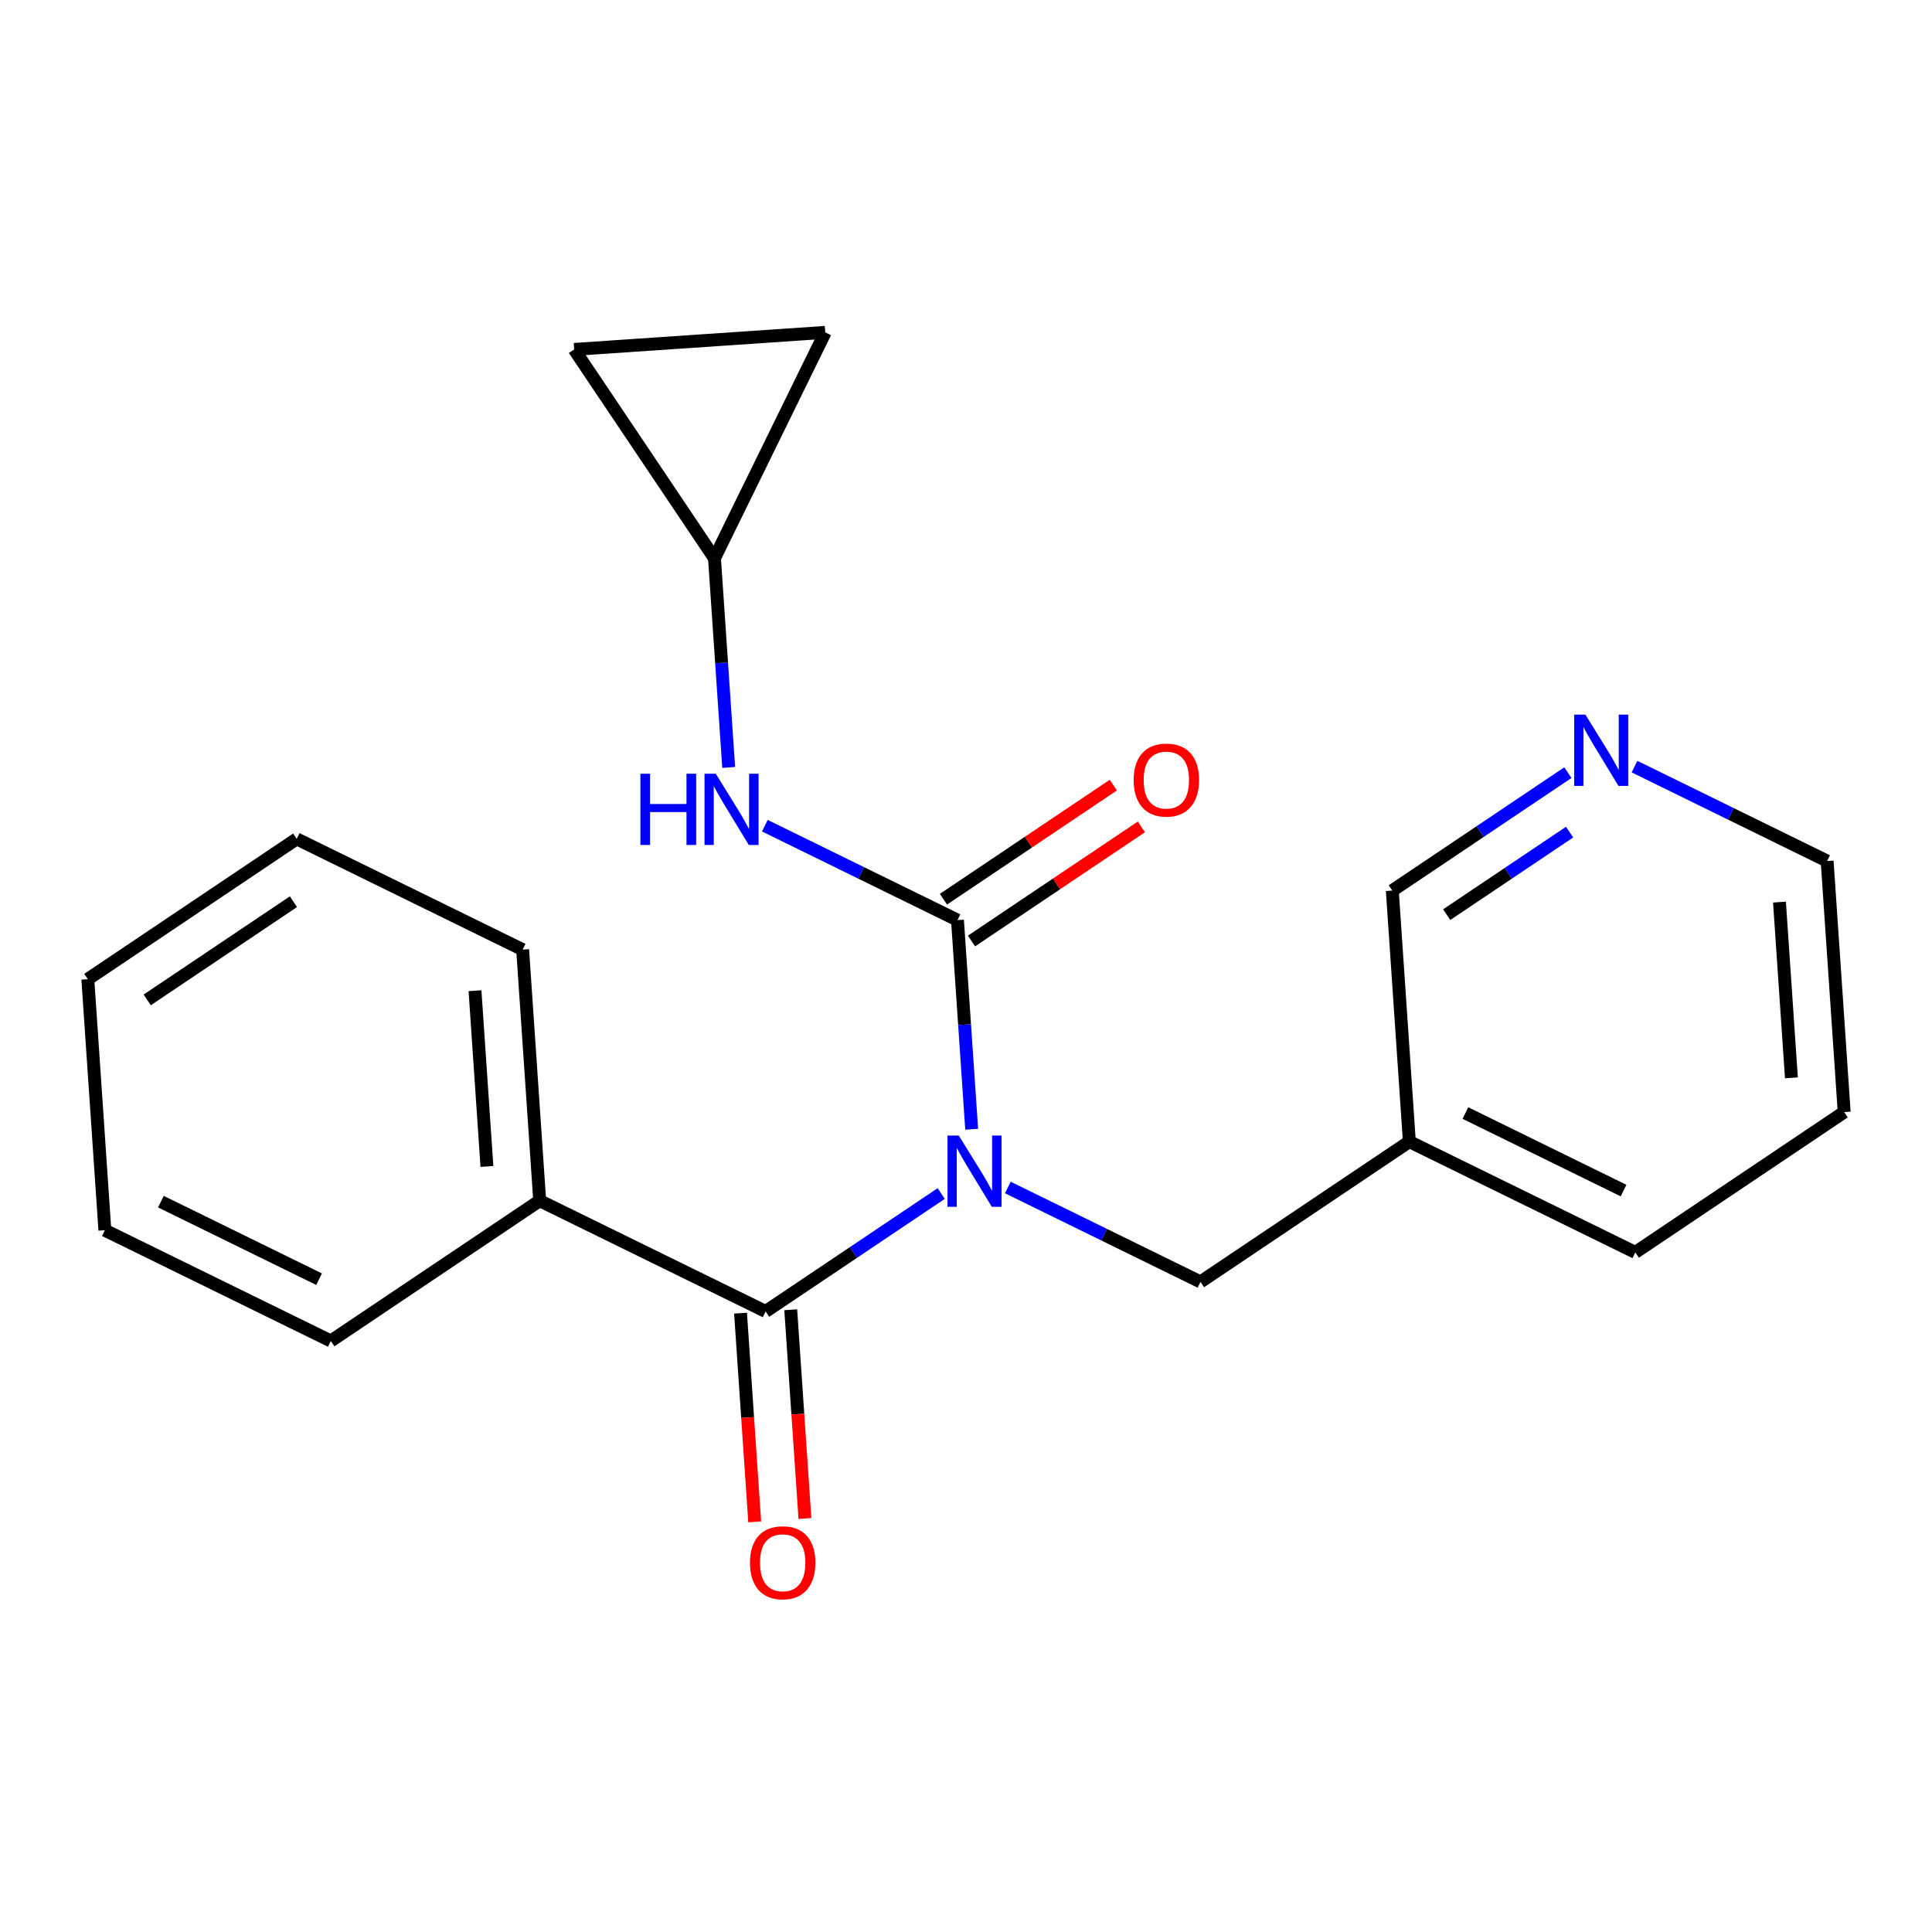 <?xml version='1.0' encoding='iso-8859-1'?>
<svg version='1.1' baseProfile='full'
              xmlns='http://www.w3.org/2000/svg'
                      xmlns:rdkit='http://www.rdkit.org/xml'
                      xmlns:xlink='http://www.w3.org/1999/xlink'
                  xml:space='preserve'
width='300px' height='300px' viewBox='0 0 300 300'>
<!-- END OF HEADER -->
<rect style='opacity:1.0;fill:#FFFFFF;stroke:none' width='300' height='300' x='0' y='0'> </rect>
<rect style='opacity:1.0;fill:#FFFFFF;stroke:none' width='300' height='300' x='0' y='0'> </rect>
<path class='bond-0 atom-0 atom-1' d='M 172.877,121.913 L 159.688,130.772' style='fill:none;fill-rule:evenodd;stroke:#FF0000;stroke-width:2.0px;stroke-linecap:butt;stroke-linejoin:miter;stroke-opacity:1' />
<path class='bond-0 atom-0 atom-1' d='M 159.688,130.772 L 146.498,139.63' style='fill:none;fill-rule:evenodd;stroke:#000000;stroke-width:2.0px;stroke-linecap:butt;stroke-linejoin:miter;stroke-opacity:1' />
<path class='bond-0 atom-0 atom-1' d='M 177.234,128.401 L 164.044,137.259' style='fill:none;fill-rule:evenodd;stroke:#FF0000;stroke-width:2.0px;stroke-linecap:butt;stroke-linejoin:miter;stroke-opacity:1' />
<path class='bond-0 atom-0 atom-1' d='M 164.044,137.259 L 150.855,146.118' style='fill:none;fill-rule:evenodd;stroke:#000000;stroke-width:2.0px;stroke-linecap:butt;stroke-linejoin:miter;stroke-opacity:1' />
<path class='bond-1 atom-1 atom-2' d='M 148.676,142.874 L 133.721,135.543' style='fill:none;fill-rule:evenodd;stroke:#000000;stroke-width:2.0px;stroke-linecap:butt;stroke-linejoin:miter;stroke-opacity:1' />
<path class='bond-1 atom-1 atom-2' d='M 133.721,135.543 L 118.765,128.212' style='fill:none;fill-rule:evenodd;stroke:#0000FF;stroke-width:2.0px;stroke-linecap:butt;stroke-linejoin:miter;stroke-opacity:1' />
<path class='bond-5 atom-1 atom-6' d='M 148.676,142.874 L 149.779,159.111' style='fill:none;fill-rule:evenodd;stroke:#000000;stroke-width:2.0px;stroke-linecap:butt;stroke-linejoin:miter;stroke-opacity:1' />
<path class='bond-5 atom-1 atom-6' d='M 149.779,159.111 L 150.882,175.347' style='fill:none;fill-rule:evenodd;stroke:#0000FF;stroke-width:2.0px;stroke-linecap:butt;stroke-linejoin:miter;stroke-opacity:1' />
<path class='bond-2 atom-2 atom-3' d='M 113.15,119.166 L 112.047,102.93' style='fill:none;fill-rule:evenodd;stroke:#0000FF;stroke-width:2.0px;stroke-linecap:butt;stroke-linejoin:miter;stroke-opacity:1' />
<path class='bond-2 atom-2 atom-3' d='M 112.047,102.93 L 110.944,86.693' style='fill:none;fill-rule:evenodd;stroke:#000000;stroke-width:2.0px;stroke-linecap:butt;stroke-linejoin:miter;stroke-opacity:1' />
<path class='bond-3 atom-3 atom-4' d='M 110.944,86.693 L 89.16,54.257' style='fill:none;fill-rule:evenodd;stroke:#000000;stroke-width:2.0px;stroke-linecap:butt;stroke-linejoin:miter;stroke-opacity:1' />
<path class='bond-21 atom-5 atom-3' d='M 128.143,51.609 L 110.944,86.693' style='fill:none;fill-rule:evenodd;stroke:#000000;stroke-width:2.0px;stroke-linecap:butt;stroke-linejoin:miter;stroke-opacity:1' />
<path class='bond-4 atom-4 atom-5' d='M 89.16,54.257 L 128.143,51.609' style='fill:none;fill-rule:evenodd;stroke:#000000;stroke-width:2.0px;stroke-linecap:butt;stroke-linejoin:miter;stroke-opacity:1' />
<path class='bond-6 atom-6 atom-7' d='M 156.497,184.393 L 171.452,191.724' style='fill:none;fill-rule:evenodd;stroke:#0000FF;stroke-width:2.0px;stroke-linecap:butt;stroke-linejoin:miter;stroke-opacity:1' />
<path class='bond-6 atom-6 atom-7' d='M 171.452,191.724 L 186.408,199.055' style='fill:none;fill-rule:evenodd;stroke:#000000;stroke-width:2.0px;stroke-linecap:butt;stroke-linejoin:miter;stroke-opacity:1' />
<path class='bond-13 atom-6 atom-14' d='M 146.151,185.331 L 132.519,194.486' style='fill:none;fill-rule:evenodd;stroke:#0000FF;stroke-width:2.0px;stroke-linecap:butt;stroke-linejoin:miter;stroke-opacity:1' />
<path class='bond-13 atom-6 atom-14' d='M 132.519,194.486 L 118.888,203.641' style='fill:none;fill-rule:evenodd;stroke:#000000;stroke-width:2.0px;stroke-linecap:butt;stroke-linejoin:miter;stroke-opacity:1' />
<path class='bond-7 atom-7 atom-8' d='M 186.408,199.055 L 218.844,177.27' style='fill:none;fill-rule:evenodd;stroke:#000000;stroke-width:2.0px;stroke-linecap:butt;stroke-linejoin:miter;stroke-opacity:1' />
<path class='bond-8 atom-8 atom-9' d='M 218.844,177.27 L 253.928,194.469' style='fill:none;fill-rule:evenodd;stroke:#000000;stroke-width:2.0px;stroke-linecap:butt;stroke-linejoin:miter;stroke-opacity:1' />
<path class='bond-8 atom-8 atom-9' d='M 227.546,172.833 L 252.105,184.872' style='fill:none;fill-rule:evenodd;stroke:#000000;stroke-width:2.0px;stroke-linecap:butt;stroke-linejoin:miter;stroke-opacity:1' />
<path class='bond-22 atom-13 atom-8' d='M 216.196,138.288 L 218.844,177.27' style='fill:none;fill-rule:evenodd;stroke:#000000;stroke-width:2.0px;stroke-linecap:butt;stroke-linejoin:miter;stroke-opacity:1' />
<path class='bond-9 atom-9 atom-10' d='M 253.928,194.469 L 286.364,172.684' style='fill:none;fill-rule:evenodd;stroke:#000000;stroke-width:2.0px;stroke-linecap:butt;stroke-linejoin:miter;stroke-opacity:1' />
<path class='bond-10 atom-10 atom-11' d='M 286.364,172.684 L 283.716,133.702' style='fill:none;fill-rule:evenodd;stroke:#000000;stroke-width:2.0px;stroke-linecap:butt;stroke-linejoin:miter;stroke-opacity:1' />
<path class='bond-10 atom-10 atom-11' d='M 278.17,167.366 L 276.316,140.079' style='fill:none;fill-rule:evenodd;stroke:#000000;stroke-width:2.0px;stroke-linecap:butt;stroke-linejoin:miter;stroke-opacity:1' />
<path class='bond-11 atom-11 atom-12' d='M 283.716,133.702 L 268.76,126.37' style='fill:none;fill-rule:evenodd;stroke:#000000;stroke-width:2.0px;stroke-linecap:butt;stroke-linejoin:miter;stroke-opacity:1' />
<path class='bond-11 atom-11 atom-12' d='M 268.76,126.37 L 253.805,119.039' style='fill:none;fill-rule:evenodd;stroke:#0000FF;stroke-width:2.0px;stroke-linecap:butt;stroke-linejoin:miter;stroke-opacity:1' />
<path class='bond-12 atom-12 atom-13' d='M 243.459,119.978 L 229.827,129.133' style='fill:none;fill-rule:evenodd;stroke:#0000FF;stroke-width:2.0px;stroke-linecap:butt;stroke-linejoin:miter;stroke-opacity:1' />
<path class='bond-12 atom-12 atom-13' d='M 229.827,129.133 L 216.196,138.288' style='fill:none;fill-rule:evenodd;stroke:#000000;stroke-width:2.0px;stroke-linecap:butt;stroke-linejoin:miter;stroke-opacity:1' />
<path class='bond-12 atom-12 atom-13' d='M 243.726,129.211 L 234.184,135.62' style='fill:none;fill-rule:evenodd;stroke:#0000FF;stroke-width:2.0px;stroke-linecap:butt;stroke-linejoin:miter;stroke-opacity:1' />
<path class='bond-12 atom-12 atom-13' d='M 234.184,135.62 L 224.642,142.028' style='fill:none;fill-rule:evenodd;stroke:#000000;stroke-width:2.0px;stroke-linecap:butt;stroke-linejoin:miter;stroke-opacity:1' />
<path class='bond-14 atom-14 atom-15' d='M 114.99,203.906 L 116.09,220.111' style='fill:none;fill-rule:evenodd;stroke:#000000;stroke-width:2.0px;stroke-linecap:butt;stroke-linejoin:miter;stroke-opacity:1' />
<path class='bond-14 atom-14 atom-15' d='M 116.09,220.111 L 117.191,236.316' style='fill:none;fill-rule:evenodd;stroke:#FF0000;stroke-width:2.0px;stroke-linecap:butt;stroke-linejoin:miter;stroke-opacity:1' />
<path class='bond-14 atom-14 atom-15' d='M 122.786,203.376 L 123.887,219.582' style='fill:none;fill-rule:evenodd;stroke:#000000;stroke-width:2.0px;stroke-linecap:butt;stroke-linejoin:miter;stroke-opacity:1' />
<path class='bond-14 atom-14 atom-15' d='M 123.887,219.582 L 124.988,235.787' style='fill:none;fill-rule:evenodd;stroke:#FF0000;stroke-width:2.0px;stroke-linecap:butt;stroke-linejoin:miter;stroke-opacity:1' />
<path class='bond-15 atom-14 atom-16' d='M 118.888,203.641 L 83.804,186.443' style='fill:none;fill-rule:evenodd;stroke:#000000;stroke-width:2.0px;stroke-linecap:butt;stroke-linejoin:miter;stroke-opacity:1' />
<path class='bond-16 atom-16 atom-17' d='M 83.804,186.443 L 81.156,147.46' style='fill:none;fill-rule:evenodd;stroke:#000000;stroke-width:2.0px;stroke-linecap:butt;stroke-linejoin:miter;stroke-opacity:1' />
<path class='bond-16 atom-16 atom-17' d='M 75.61,181.125 L 73.757,153.837' style='fill:none;fill-rule:evenodd;stroke:#000000;stroke-width:2.0px;stroke-linecap:butt;stroke-linejoin:miter;stroke-opacity:1' />
<path class='bond-23 atom-21 atom-16' d='M 51.368,208.227 L 83.804,186.443' style='fill:none;fill-rule:evenodd;stroke:#000000;stroke-width:2.0px;stroke-linecap:butt;stroke-linejoin:miter;stroke-opacity:1' />
<path class='bond-17 atom-17 atom-18' d='M 81.156,147.46 L 46.072,130.262' style='fill:none;fill-rule:evenodd;stroke:#000000;stroke-width:2.0px;stroke-linecap:butt;stroke-linejoin:miter;stroke-opacity:1' />
<path class='bond-18 atom-18 atom-19' d='M 46.072,130.262 L 13.636,152.046' style='fill:none;fill-rule:evenodd;stroke:#000000;stroke-width:2.0px;stroke-linecap:butt;stroke-linejoin:miter;stroke-opacity:1' />
<path class='bond-18 atom-18 atom-19' d='M 45.564,140.017 L 22.859,155.266' style='fill:none;fill-rule:evenodd;stroke:#000000;stroke-width:2.0px;stroke-linecap:butt;stroke-linejoin:miter;stroke-opacity:1' />
<path class='bond-19 atom-19 atom-20' d='M 13.636,152.046 L 16.284,191.029' style='fill:none;fill-rule:evenodd;stroke:#000000;stroke-width:2.0px;stroke-linecap:butt;stroke-linejoin:miter;stroke-opacity:1' />
<path class='bond-20 atom-20 atom-21' d='M 16.284,191.029 L 51.368,208.227' style='fill:none;fill-rule:evenodd;stroke:#000000;stroke-width:2.0px;stroke-linecap:butt;stroke-linejoin:miter;stroke-opacity:1' />
<path class='bond-20 atom-20 atom-21' d='M 24.986,186.592 L 49.545,198.631' style='fill:none;fill-rule:evenodd;stroke:#000000;stroke-width:2.0px;stroke-linecap:butt;stroke-linejoin:miter;stroke-opacity:1' />
<path  class='atom-0' d='M 176.033 121.121
Q 176.033 118.464, 177.346 116.979
Q 178.658 115.494, 181.112 115.494
Q 183.566 115.494, 184.879 116.979
Q 186.192 118.464, 186.192 121.121
Q 186.192 123.809, 184.863 125.341
Q 183.535 126.857, 181.112 126.857
Q 178.674 126.857, 177.346 125.341
Q 176.033 123.825, 176.033 121.121
M 181.112 125.606
Q 182.8 125.606, 183.707 124.481
Q 184.629 123.34, 184.629 121.121
Q 184.629 118.948, 183.707 117.854
Q 182.8 116.745, 181.112 116.745
Q 179.424 116.745, 178.502 117.839
Q 177.596 118.933, 177.596 121.121
Q 177.596 123.356, 178.502 124.481
Q 179.424 125.606, 181.112 125.606
' fill='#FF0000'/>
<path  class='atom-2' d='M 99.44 120.143
L 100.941 120.143
L 100.941 124.847
L 106.598 124.847
L 106.598 120.143
L 108.099 120.143
L 108.099 131.208
L 106.598 131.208
L 106.598 126.098
L 100.941 126.098
L 100.941 131.208
L 99.44 131.208
L 99.44 120.143
' fill='#0000FF'/>
<path  class='atom-2' d='M 111.146 120.143
L 114.772 126.004
Q 115.132 126.582, 115.71 127.629
Q 116.288 128.677, 116.319 128.739
L 116.319 120.143
L 117.789 120.143
L 117.789 131.208
L 116.273 131.208
L 112.381 124.801
Q 111.928 124.05, 111.443 123.191
Q 110.974 122.331, 110.834 122.065
L 110.834 131.208
L 109.396 131.208
L 109.396 120.143
L 111.146 120.143
' fill='#0000FF'/>
<path  class='atom-6' d='M 148.878 176.324
L 152.504 182.185
Q 152.863 182.763, 153.442 183.81
Q 154.02 184.857, 154.051 184.92
L 154.051 176.324
L 155.52 176.324
L 155.52 187.389
L 154.004 187.389
L 150.113 180.981
Q 149.659 180.231, 149.175 179.372
Q 148.706 178.512, 148.565 178.246
L 148.565 187.389
L 147.128 187.389
L 147.128 176.324
L 148.878 176.324
' fill='#0000FF'/>
<path  class='atom-12' d='M 246.186 110.971
L 249.812 116.832
Q 250.171 117.41, 250.75 118.457
Q 251.328 119.504, 251.359 119.567
L 251.359 110.971
L 252.828 110.971
L 252.828 122.036
L 251.312 122.036
L 247.421 115.628
Q 246.967 114.878, 246.483 114.018
Q 246.014 113.159, 245.873 112.893
L 245.873 122.036
L 244.436 122.036
L 244.436 110.971
L 246.186 110.971
' fill='#0000FF'/>
<path  class='atom-15' d='M 116.456 242.655
Q 116.456 239.998, 117.769 238.513
Q 119.082 237.028, 121.536 237.028
Q 123.989 237.028, 125.302 238.513
Q 126.615 239.998, 126.615 242.655
Q 126.615 245.343, 125.287 246.875
Q 123.958 248.391, 121.536 248.391
Q 119.098 248.391, 117.769 246.875
Q 116.456 245.359, 116.456 242.655
M 121.536 247.14
Q 123.224 247.14, 124.13 246.015
Q 125.052 244.874, 125.052 242.655
Q 125.052 240.482, 124.13 239.388
Q 123.224 238.279, 121.536 238.279
Q 119.848 238.279, 118.926 239.373
Q 118.019 240.467, 118.019 242.655
Q 118.019 244.89, 118.926 246.015
Q 119.848 247.14, 121.536 247.14
' fill='#FF0000'/>
</svg>

